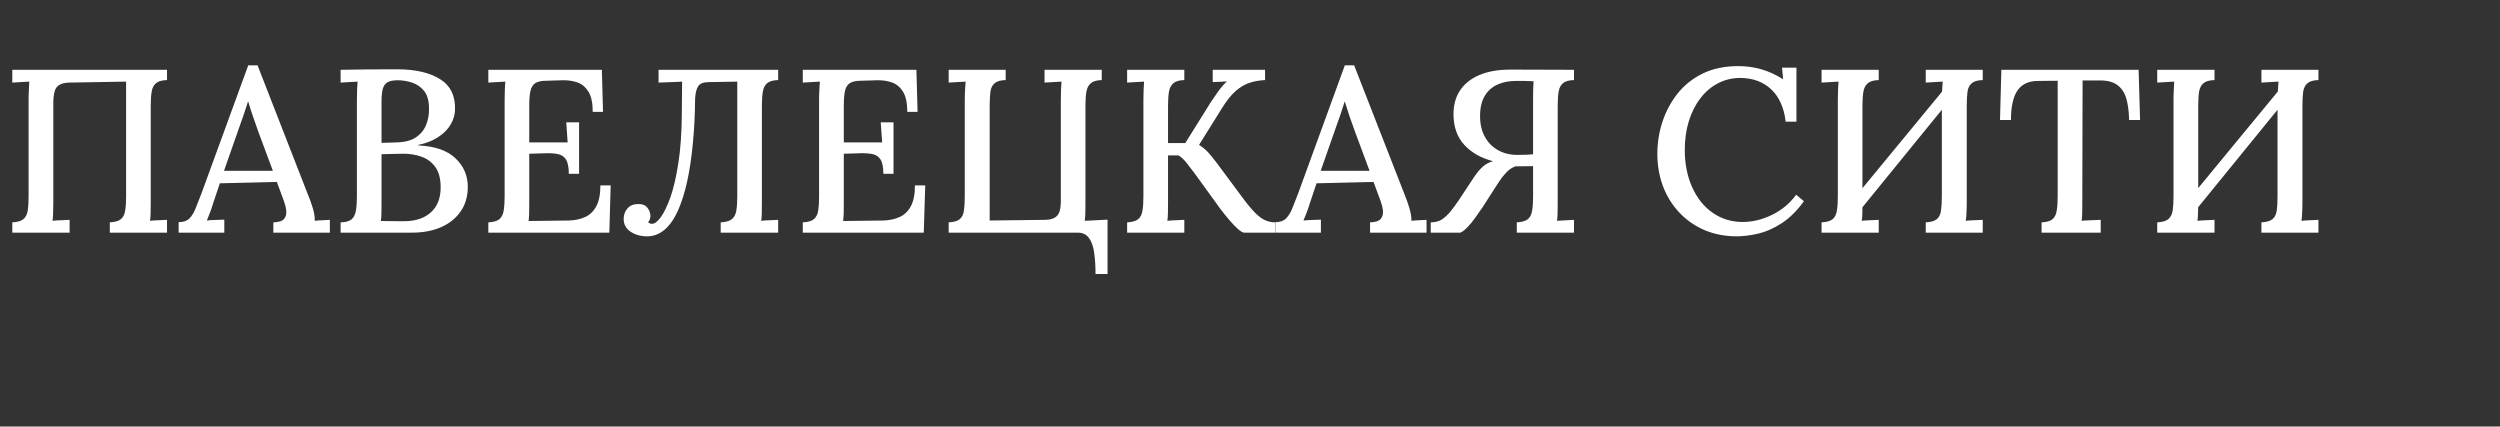 <?xml version="1.0" encoding="UTF-8"?> <svg xmlns="http://www.w3.org/2000/svg" width="257.912" height="44"><rect width="100%" height="100%" fill="#333333" stroke="none"/><defs><linearGradient id="textGradient" x1="0%" y1="0%" x2="100%" y2="0%"><stop offset="0%" style="stop-color:#ffffff;stop-opacity:1"></stop><stop offset="100%" style="stop-color:#ffffff;stop-opacity:1"></stop></linearGradient></defs><path d="M7.18 24L1.27 24L1.27 22.94Q2.06 22.90 2.41 22.61Q2.76 22.32 2.86 21.74Q2.95 21.17 2.95 20.28L2.95 20.28L2.95 10.30Q2.95 9.77 2.98 9.28Q3 8.78 3.02 8.42L3.02 8.42Q2.62 8.45 2.14 8.47Q1.66 8.50 1.27 8.52L1.27 8.52L1.27 7.20L17.23 7.20L17.23 8.26Q16.46 8.28 16.10 8.58Q15.74 8.88 15.65 9.44Q15.55 10.01 15.55 10.92L15.55 10.92L15.55 20.78Q15.55 21.43 15.54 21.95Q15.53 22.46 15.48 22.78L15.48 22.78Q15.89 22.73 16.38 22.72Q16.87 22.70 17.23 22.68L17.23 22.68L17.23 24L11.33 24L11.33 22.94Q12.12 22.90 12.47 22.61Q12.82 22.32 12.91 21.74Q13.01 21.17 13.01 20.28L13.01 20.28L13.01 8.42L7.15 8.52Q6.50 8.54 6.14 8.75Q5.78 8.95 5.65 9.38Q5.52 9.82 5.50 10.51L5.50 10.51L5.50 20.78Q5.50 21.43 5.48 21.95Q5.47 22.46 5.42 22.78L5.42 22.78Q5.83 22.73 6.32 22.72Q6.82 22.70 7.18 22.68L7.18 22.68L7.18 24ZM23.14 24L18.43 24L18.43 22.92Q19.15 22.92 19.54 22.54Q19.92 22.15 20.18 21.49Q20.45 20.83 20.76 20.02L20.76 20.02L25.61 6.74L26.57 6.74L31.82 20.21Q32.02 20.66 32.26 21.44Q32.50 22.22 32.47 22.78L32.47 22.78Q32.88 22.73 33.28 22.72Q33.67 22.70 34.03 22.68L34.03 22.68L34.03 24L28.20 24L28.20 22.94Q29.04 22.92 29.32 22.57Q29.59 22.22 29.53 21.72Q29.47 21.22 29.28 20.71L29.28 20.71L28.56 18.77L22.68 18.91L21.98 21Q21.84 21.48 21.67 21.91Q21.50 22.34 21.34 22.75L21.34 22.75Q21.77 22.70 22.26 22.69Q22.75 22.68 23.14 22.66L23.14 22.66L23.14 24ZM24.60 13.37L23.11 17.62L28.15 17.62L26.64 13.56Q26.35 12.77 26.09 11.99Q25.82 11.21 25.61 10.49L25.61 10.49L25.58 10.49Q25.39 11.09 25.15 11.81Q24.91 12.53 24.60 13.37L24.60 13.37ZM42.53 24L35.14 24L35.14 22.94Q35.93 22.92 36.28 22.62Q36.62 22.32 36.72 21.72Q36.82 21.12 36.82 20.21L36.82 20.21L36.82 10.42Q36.82 9.77 36.84 9.25Q36.86 8.74 36.89 8.42L36.89 8.42Q36.48 8.45 36.00 8.47Q35.52 8.50 35.14 8.52L35.14 8.52L35.14 7.20Q36.58 7.18 38.02 7.16Q39.46 7.15 40.97 7.15L40.97 7.15Q43.80 7.15 45.41 8.17Q47.02 9.19 46.94 11.35L46.94 11.35Q46.92 12.10 46.50 12.83Q46.08 13.56 45.24 14.12Q44.40 14.69 43.15 14.95L43.15 14.95L43.15 15Q45.72 15.12 46.99 16.33Q48.26 17.54 48.26 19.27L48.26 19.27Q48.26 20.76 47.51 21.83Q46.75 22.90 45.47 23.45Q44.18 24 42.53 24L42.53 24ZM39.29 22.80L39.29 22.80Q39.70 22.80 40.18 22.81Q40.66 22.82 41.10 22.82Q41.54 22.82 41.76 22.82L41.76 22.82Q43.49 22.80 44.47 21.89Q45.46 20.98 45.46 19.34L45.46 19.34Q45.46 18 44.92 17.24Q44.38 16.49 43.51 16.18Q42.65 15.86 41.66 15.86L41.66 15.86Q40.99 15.86 40.45 15.88Q39.91 15.89 39.36 15.91L39.36 15.91L39.36 20.83Q39.36 21.48 39.35 21.98Q39.34 22.49 39.29 22.80ZM39.36 10.51L39.36 14.74L40.94 14.69Q42.19 14.66 42.92 14.16Q43.66 13.66 43.97 12.86Q44.28 12.07 44.26 11.21L44.26 11.21Q44.26 10.01 43.75 9.38Q43.25 8.76 42.50 8.52Q41.76 8.28 41.04 8.28L41.04 8.28Q40.37 8.28 40.01 8.47Q39.65 8.66 39.50 9.13Q39.36 9.60 39.36 10.51L39.36 10.51ZM59.74 17.93L58.68 17.93Q58.68 16.90 58.38 16.44Q58.08 15.98 57.48 15.88Q56.88 15.77 55.99 15.82L55.99 15.82L54.60 15.86L54.60 20.86Q54.60 21.50 54.59 22.00Q54.58 22.49 54.53 22.80L54.53 22.80L58.66 22.75Q59.59 22.73 60.34 22.40Q61.08 22.08 61.51 21.29Q61.94 20.50 61.94 19.13L61.94 19.13L63.00 19.13L62.86 24L50.38 24L50.38 22.94Q51.17 22.90 51.52 22.61Q51.86 22.32 51.96 21.74Q52.06 21.17 52.06 20.28L52.06 20.28L52.06 10.30Q52.06 9.77 52.08 9.28Q52.10 8.78 52.13 8.42L52.13 8.42Q51.72 8.45 51.24 8.47Q50.76 8.50 50.38 8.52L50.38 8.52L50.38 7.20L62.09 7.20L62.21 11.54L61.15 11.54Q61.15 10.18 60.71 9.46Q60.26 8.74 59.56 8.50Q58.85 8.26 58.03 8.28L58.03 8.28L56.35 8.33Q55.61 8.33 55.22 8.58Q54.84 8.83 54.72 9.40Q54.60 9.96 54.60 10.92L54.60 10.92L54.60 14.69L58.56 14.69L58.42 12.62L59.74 12.62L59.74 17.93ZM66.77 24.38L66.77 24.38Q65.76 24.38 65.05 23.90Q64.34 23.42 64.34 22.58L64.34 22.58Q64.34 21.96 64.72 21.52Q65.09 21.07 65.78 21.05L65.78 21.05Q66.46 21.02 66.78 21.42Q67.10 21.82 67.10 22.27L67.10 22.27Q67.10 22.68 66.86 22.92L66.86 22.92Q67.03 23.09 67.27 23.09L67.27 23.09Q67.66 23.09 68.16 22.42Q68.66 21.74 69.16 20.36Q69.65 18.98 69.98 16.84Q70.32 14.69 70.34 11.74L70.34 11.74L70.37 8.42L69.82 8.45L67.94 8.52L67.94 7.20L80.28 7.20L80.28 8.26Q79.51 8.28 79.15 8.58Q78.79 8.88 78.70 9.44Q78.60 10.01 78.60 10.92L78.60 10.92L78.60 20.78Q78.60 21.43 78.59 21.95Q78.58 22.46 78.53 22.78L78.53 22.78Q78.94 22.73 79.42 22.72Q79.90 22.70 80.28 22.68L80.28 22.68L80.28 24L74.35 24L74.35 22.94Q75.14 22.90 75.50 22.61Q75.86 22.32 75.96 21.74Q76.06 21.17 76.06 20.28L76.06 20.28L76.06 8.42L73.15 8.47Q72.31 8.47 72.04 8.88Q71.76 9.29 71.71 10.18L71.71 10.18Q71.69 12.62 71.48 14.77Q71.28 16.92 70.90 18.68Q70.51 20.45 69.94 21.73Q69.36 23.02 68.56 23.70Q67.75 24.38 66.77 24.38ZM92.18 17.93L91.13 17.93Q91.13 16.90 90.83 16.44Q90.53 15.98 89.93 15.88Q89.33 15.77 88.44 15.82L88.44 15.82L87.05 15.86L87.05 20.86Q87.05 21.50 87.04 22.00Q87.02 22.49 86.98 22.80L86.98 22.80L91.10 22.75Q92.04 22.73 92.78 22.40Q93.53 22.08 93.96 21.29Q94.39 20.50 94.39 19.13L94.39 19.13L95.45 19.13L95.30 24L82.82 24L82.82 22.94Q83.62 22.90 83.96 22.61Q84.31 22.32 84.41 21.74Q84.50 21.17 84.50 20.28L84.50 20.28L84.50 10.30Q84.50 9.77 84.53 9.28Q84.55 8.78 84.58 8.42L84.58 8.42Q84.17 8.45 83.69 8.47Q83.21 8.50 82.82 8.52L82.82 8.52L82.82 7.20L94.54 7.20L94.66 11.54L93.60 11.54Q93.60 10.18 93.16 9.46Q92.71 8.74 92.00 8.50Q91.30 8.26 90.48 8.28L90.48 8.28L88.80 8.33Q88.06 8.33 87.67 8.58Q87.29 8.83 87.17 9.40Q87.05 9.96 87.05 10.92L87.05 10.92L87.05 14.69L91.01 14.69L90.86 12.62L92.18 12.62L92.18 17.93ZM114.26 28.27L113.02 28.27Q113.02 27.05 112.88 26.08Q112.75 25.10 112.34 24.55Q111.94 24 111.17 24L111.17 24L97.87 24L97.87 22.94Q98.66 22.90 99.01 22.61Q99.36 22.32 99.44 21.74Q99.53 21.17 99.53 20.28L99.53 20.28L99.53 10.42Q99.53 9.77 99.56 9.25Q99.60 8.74 99.62 8.42L99.62 8.42Q99.19 8.45 98.71 8.47Q98.23 8.50 97.87 8.52L97.87 8.52L97.87 7.20L103.75 7.20L103.75 8.26Q102.98 8.28 102.62 8.58Q102.26 8.88 102.18 9.44Q102.10 10.01 102.10 10.92L102.10 10.92L102.10 22.75L107.83 22.68Q108.46 22.66 108.80 22.46Q109.15 22.27 109.30 21.84Q109.44 21.41 109.44 20.71L109.44 20.71L109.44 10.42Q109.44 9.77 109.46 9.25Q109.49 8.74 109.51 8.42L109.51 8.42Q109.10 8.45 108.62 8.47Q108.14 8.50 107.76 8.52L107.76 8.52L107.76 7.20L113.66 7.20L113.66 8.26Q112.90 8.28 112.54 8.58Q112.18 8.88 112.08 9.44Q111.98 10.01 111.98 10.92L111.98 10.92L111.98 20.90Q111.98 21.43 111.97 21.92Q111.96 22.42 111.91 22.78L111.91 22.78L114.26 22.66L114.26 28.27ZM122.18 24L116.28 24L116.28 22.94Q117.07 22.90 117.42 22.61Q117.77 22.32 117.86 21.74Q117.96 21.17 117.96 20.28L117.96 20.28L117.96 10.30Q117.96 9.77 117.98 9.28Q118.01 8.78 118.03 8.42L118.03 8.42Q117.62 8.45 117.14 8.47Q116.66 8.50 116.28 8.52L116.28 8.52L116.28 7.20L122.18 7.20L122.18 8.26Q121.42 8.28 121.06 8.58Q120.70 8.88 120.60 9.44Q120.50 10.01 120.50 10.92L120.50 10.92L120.50 14.76L122.28 14.76L124.90 10.56Q125.26 10.01 125.71 9.38Q126.17 8.76 126.58 8.40L126.58 8.40Q126.22 8.42 125.82 8.44Q125.42 8.45 125.11 8.47L125.11 8.47L125.11 7.20L130.51 7.20L130.51 8.26Q129.65 8.30 128.92 8.54Q128.18 8.78 127.49 9.38Q126.79 9.98 126.02 11.23L126.02 11.23L123.70 14.95Q124.32 15.34 124.73 15.82Q125.14 16.30 125.52 16.80L125.52 16.80L128.14 20.33Q128.90 21.36 129.47 21.94Q130.03 22.51 130.54 22.73Q131.04 22.94 131.54 22.94L131.54 22.94L131.54 24L128.35 24Q128.14 24 127.73 23.64Q127.32 23.28 126.85 22.73Q126.38 22.18 125.95 21.62L125.95 21.62L123.24 17.88Q122.83 17.33 122.41 16.80Q121.99 16.27 121.58 16.03L121.58 16.03L120.50 16.03L120.50 20.78Q120.50 21.43 120.49 21.95Q120.48 22.46 120.43 22.78L120.43 22.78Q120.84 22.73 121.33 22.72Q121.82 22.70 122.18 22.68L122.18 22.68L122.18 24ZM136.27 24L131.57 24L131.57 22.92Q132.29 22.92 132.67 22.54Q133.06 22.15 133.32 21.49Q133.58 20.83 133.90 20.02L133.90 20.02L138.74 6.74L139.70 6.74L144.96 20.21Q145.15 20.66 145.39 21.44Q145.63 22.22 145.61 22.78L145.61 22.78Q146.02 22.73 146.41 22.72Q146.81 22.70 147.17 22.68L147.17 22.68L147.17 24L141.34 24L141.34 22.94Q142.18 22.92 142.45 22.57Q142.73 22.22 142.67 21.72Q142.61 21.22 142.42 20.71L142.42 20.71L141.70 18.77L135.82 18.91L135.12 21Q134.98 21.48 134.81 21.91Q134.64 22.34 134.47 22.75L134.47 22.75Q134.90 22.70 135.40 22.69Q135.89 22.68 136.27 22.66L136.27 22.66L136.27 24ZM137.74 13.37L136.25 17.62L141.29 17.62L139.78 13.56Q139.49 12.77 139.22 11.99Q138.96 11.21 138.74 10.49L138.74 10.49L138.72 10.49Q138.53 11.09 138.29 11.81Q138.05 12.53 137.74 13.37L137.74 13.37ZM150.67 24L147.60 24L147.60 22.94Q148.25 22.94 148.72 22.66Q149.18 22.37 149.63 21.83Q150.07 21.29 150.55 20.57L150.55 20.57L152.09 18.24Q152.57 17.54 153 17.17Q153.43 16.80 154.03 16.63L154.03 16.63Q152.18 16.15 151.08 14.96Q149.98 13.78 149.95 11.88L149.95 11.88Q149.93 10.39 150.61 9.35Q151.30 8.30 152.62 7.74Q153.94 7.18 155.83 7.18L155.83 7.18L162.38 7.20L162.38 8.26Q161.62 8.28 161.26 8.57Q160.90 8.86 160.80 9.43Q160.70 10.01 160.70 10.92L160.70 10.92L160.70 20.90Q160.70 21.43 160.69 21.92Q160.68 22.42 160.63 22.78L160.63 22.78L162.38 22.68L162.38 24L156.48 24L156.48 22.94Q157.27 22.90 157.62 22.61Q157.97 22.32 158.06 21.74Q158.16 21.17 158.16 20.28L158.16 20.28L158.16 17.14L156.34 17.16Q155.81 17.35 155.39 17.80Q154.97 18.24 154.63 18.77L154.63 18.77L152.93 21.41Q152.59 21.91 152.18 22.48Q151.78 23.04 151.38 23.45Q150.98 23.86 150.67 24L150.67 24ZM156.55 15.98L156.55 15.98Q157.10 15.98 157.55 15.96Q157.99 15.94 158.16 15.91L158.16 15.91L158.16 10.25Q158.16 9.67 158.17 9.20Q158.18 8.74 158.21 8.38L158.21 8.38Q157.70 8.35 157.24 8.35Q156.77 8.35 156.36 8.35L156.36 8.35Q155.33 8.35 154.49 8.72Q153.65 9.10 153.17 9.90Q152.69 10.70 152.69 12L152.69 12Q152.69 13.20 153.18 14.10Q153.67 15 154.54 15.49Q155.40 15.98 156.55 15.98ZM185.33 12.55L184.22 12.55Q183.96 10.39 182.74 9.23Q181.51 8.06 179.54 8.04L179.54 8.04Q178.30 8.04 177.24 8.59Q176.18 9.14 175.42 10.14Q174.65 11.14 174.23 12.49Q173.81 13.85 173.81 15.46L173.81 15.46Q173.81 17.64 174.58 19.33Q175.34 21.02 176.70 21.96Q178.06 22.90 179.78 22.90L179.78 22.90Q181.32 22.90 182.82 22.16Q184.32 21.43 185.30 20.09L185.30 20.09L186.10 20.76Q185.02 22.25 183.79 23.04Q182.57 23.83 181.36 24.11Q180.14 24.38 179.16 24.38L179.16 24.38Q177.36 24.38 175.85 23.74Q174.34 23.09 173.24 21.92Q172.15 20.76 171.56 19.21Q170.98 17.66 170.98 15.86L170.98 15.86Q170.98 14.18 171.50 12.58Q172.03 10.97 173.06 9.66Q174.10 8.35 175.67 7.58Q177.24 6.82 179.33 6.82L179.33 6.82Q180.55 6.82 181.72 7.15Q182.88 7.49 183.96 8.18L183.96 8.18L183.84 6.98L185.33 6.98L185.33 12.55ZM193.82 7.20L193.82 8.26Q193.06 8.28 192.70 8.58Q192.34 8.88 192.24 9.44Q192.14 10.01 192.14 10.92L192.14 10.92L192.14 20.78Q192.14 21.43 192.13 21.95Q192.12 22.46 192.07 22.78L192.07 22.78Q192.48 22.73 192.97 22.72Q193.46 22.70 193.82 22.68L193.82 22.68L193.82 24L187.92 24L187.92 22.94Q188.71 22.90 189.06 22.61Q189.41 22.32 189.50 21.74Q189.60 21.17 189.60 20.28L189.60 20.28L189.60 10.30Q189.60 9.77 189.62 9.28Q189.65 8.78 189.67 8.42L189.67 8.42Q189.26 8.45 188.78 8.47Q188.30 8.50 187.92 8.52L187.92 8.52L187.92 7.20L193.82 7.20ZM204.55 7.20L204.55 8.26Q203.78 8.28 203.42 8.58Q203.06 8.88 202.98 9.44Q202.90 10.01 202.90 10.92L202.90 10.92L202.90 20.78Q202.90 21.43 202.87 21.95Q202.85 22.46 202.80 22.78L202.80 22.78Q203.23 22.73 203.71 22.72Q204.19 22.70 204.55 22.68L204.55 22.68L204.55 24L198.67 24L198.67 22.94Q199.46 22.90 199.81 22.61Q200.16 22.32 200.24 21.74Q200.33 21.17 200.33 20.28L200.33 20.28L200.33 10.30Q200.33 9.77 200.36 9.28Q200.40 8.78 200.42 8.42L200.42 8.42Q199.99 8.45 199.51 8.47Q199.03 8.50 198.67 8.52L198.67 8.52L198.67 7.20L204.55 7.20ZM189.96 22.06L201.36 8.23L202.18 9.05L190.87 22.94L189.96 22.06ZM220.78 12.38L219.65 12.38Q219.62 11.02 219.34 10.10Q219.05 9.19 218.39 8.74Q217.73 8.28 216.58 8.30L216.58 8.30L214.85 8.30L214.82 20.78Q214.82 21.43 214.81 21.95Q214.80 22.46 214.75 22.78L214.75 22.78Q215.21 22.73 215.75 22.72Q216.29 22.70 216.72 22.68L216.72 22.68L216.72 24L210.62 24L210.62 22.94Q211.42 22.90 211.75 22.61Q212.09 22.32 212.18 21.73Q212.28 21.14 212.28 20.28L212.28 20.28L212.28 8.33L210.26 8.35Q208.80 8.35 208.13 9.34Q207.46 10.32 207.46 12.38L207.46 12.38L206.33 12.38L206.47 7.20L220.63 7.20L220.78 12.38ZM228.46 7.20L228.46 8.26Q227.69 8.28 227.33 8.58Q226.97 8.88 226.87 9.44Q226.78 10.01 226.78 10.92L226.78 10.92L226.78 20.78Q226.78 21.43 226.76 21.95Q226.75 22.46 226.70 22.78L226.70 22.78Q227.11 22.73 227.60 22.72Q228.10 22.70 228.46 22.68L228.46 22.68L228.46 24L222.55 24L222.55 22.94Q223.34 22.90 223.69 22.61Q224.04 22.32 224.14 21.74Q224.23 21.17 224.23 20.28L224.23 20.28L224.23 10.30Q224.23 9.77 224.26 9.28Q224.28 8.78 224.30 8.42L224.30 8.42Q223.90 8.45 223.42 8.47Q222.94 8.50 222.55 8.52L222.55 8.52L222.55 7.20L228.46 7.20ZM239.18 7.20L239.18 8.26Q238.42 8.28 238.06 8.58Q237.70 8.88 237.61 9.44Q237.53 10.01 237.53 10.92L237.53 10.92L237.53 20.78Q237.53 21.43 237.50 21.95Q237.48 22.46 237.43 22.78L237.43 22.78Q237.86 22.73 238.34 22.72Q238.82 22.70 239.18 22.68L239.18 22.68L239.18 24L233.30 24L233.30 22.94Q234.10 22.90 234.44 22.61Q234.79 22.32 234.88 21.74Q234.96 21.17 234.96 20.28L234.96 20.28L234.96 10.30Q234.96 9.77 235.00 9.28Q235.03 8.78 235.06 8.42L235.06 8.42Q234.62 8.45 234.14 8.47Q233.66 8.50 233.30 8.52L233.30 8.52L233.30 7.20L239.18 7.20ZM224.59 22.06L235.99 8.23L236.81 9.05L225.50 22.94L224.59 22.06Z" fill="url(#textGradient)" stroke="#ffffff" stroke-width="0"></path></svg> 